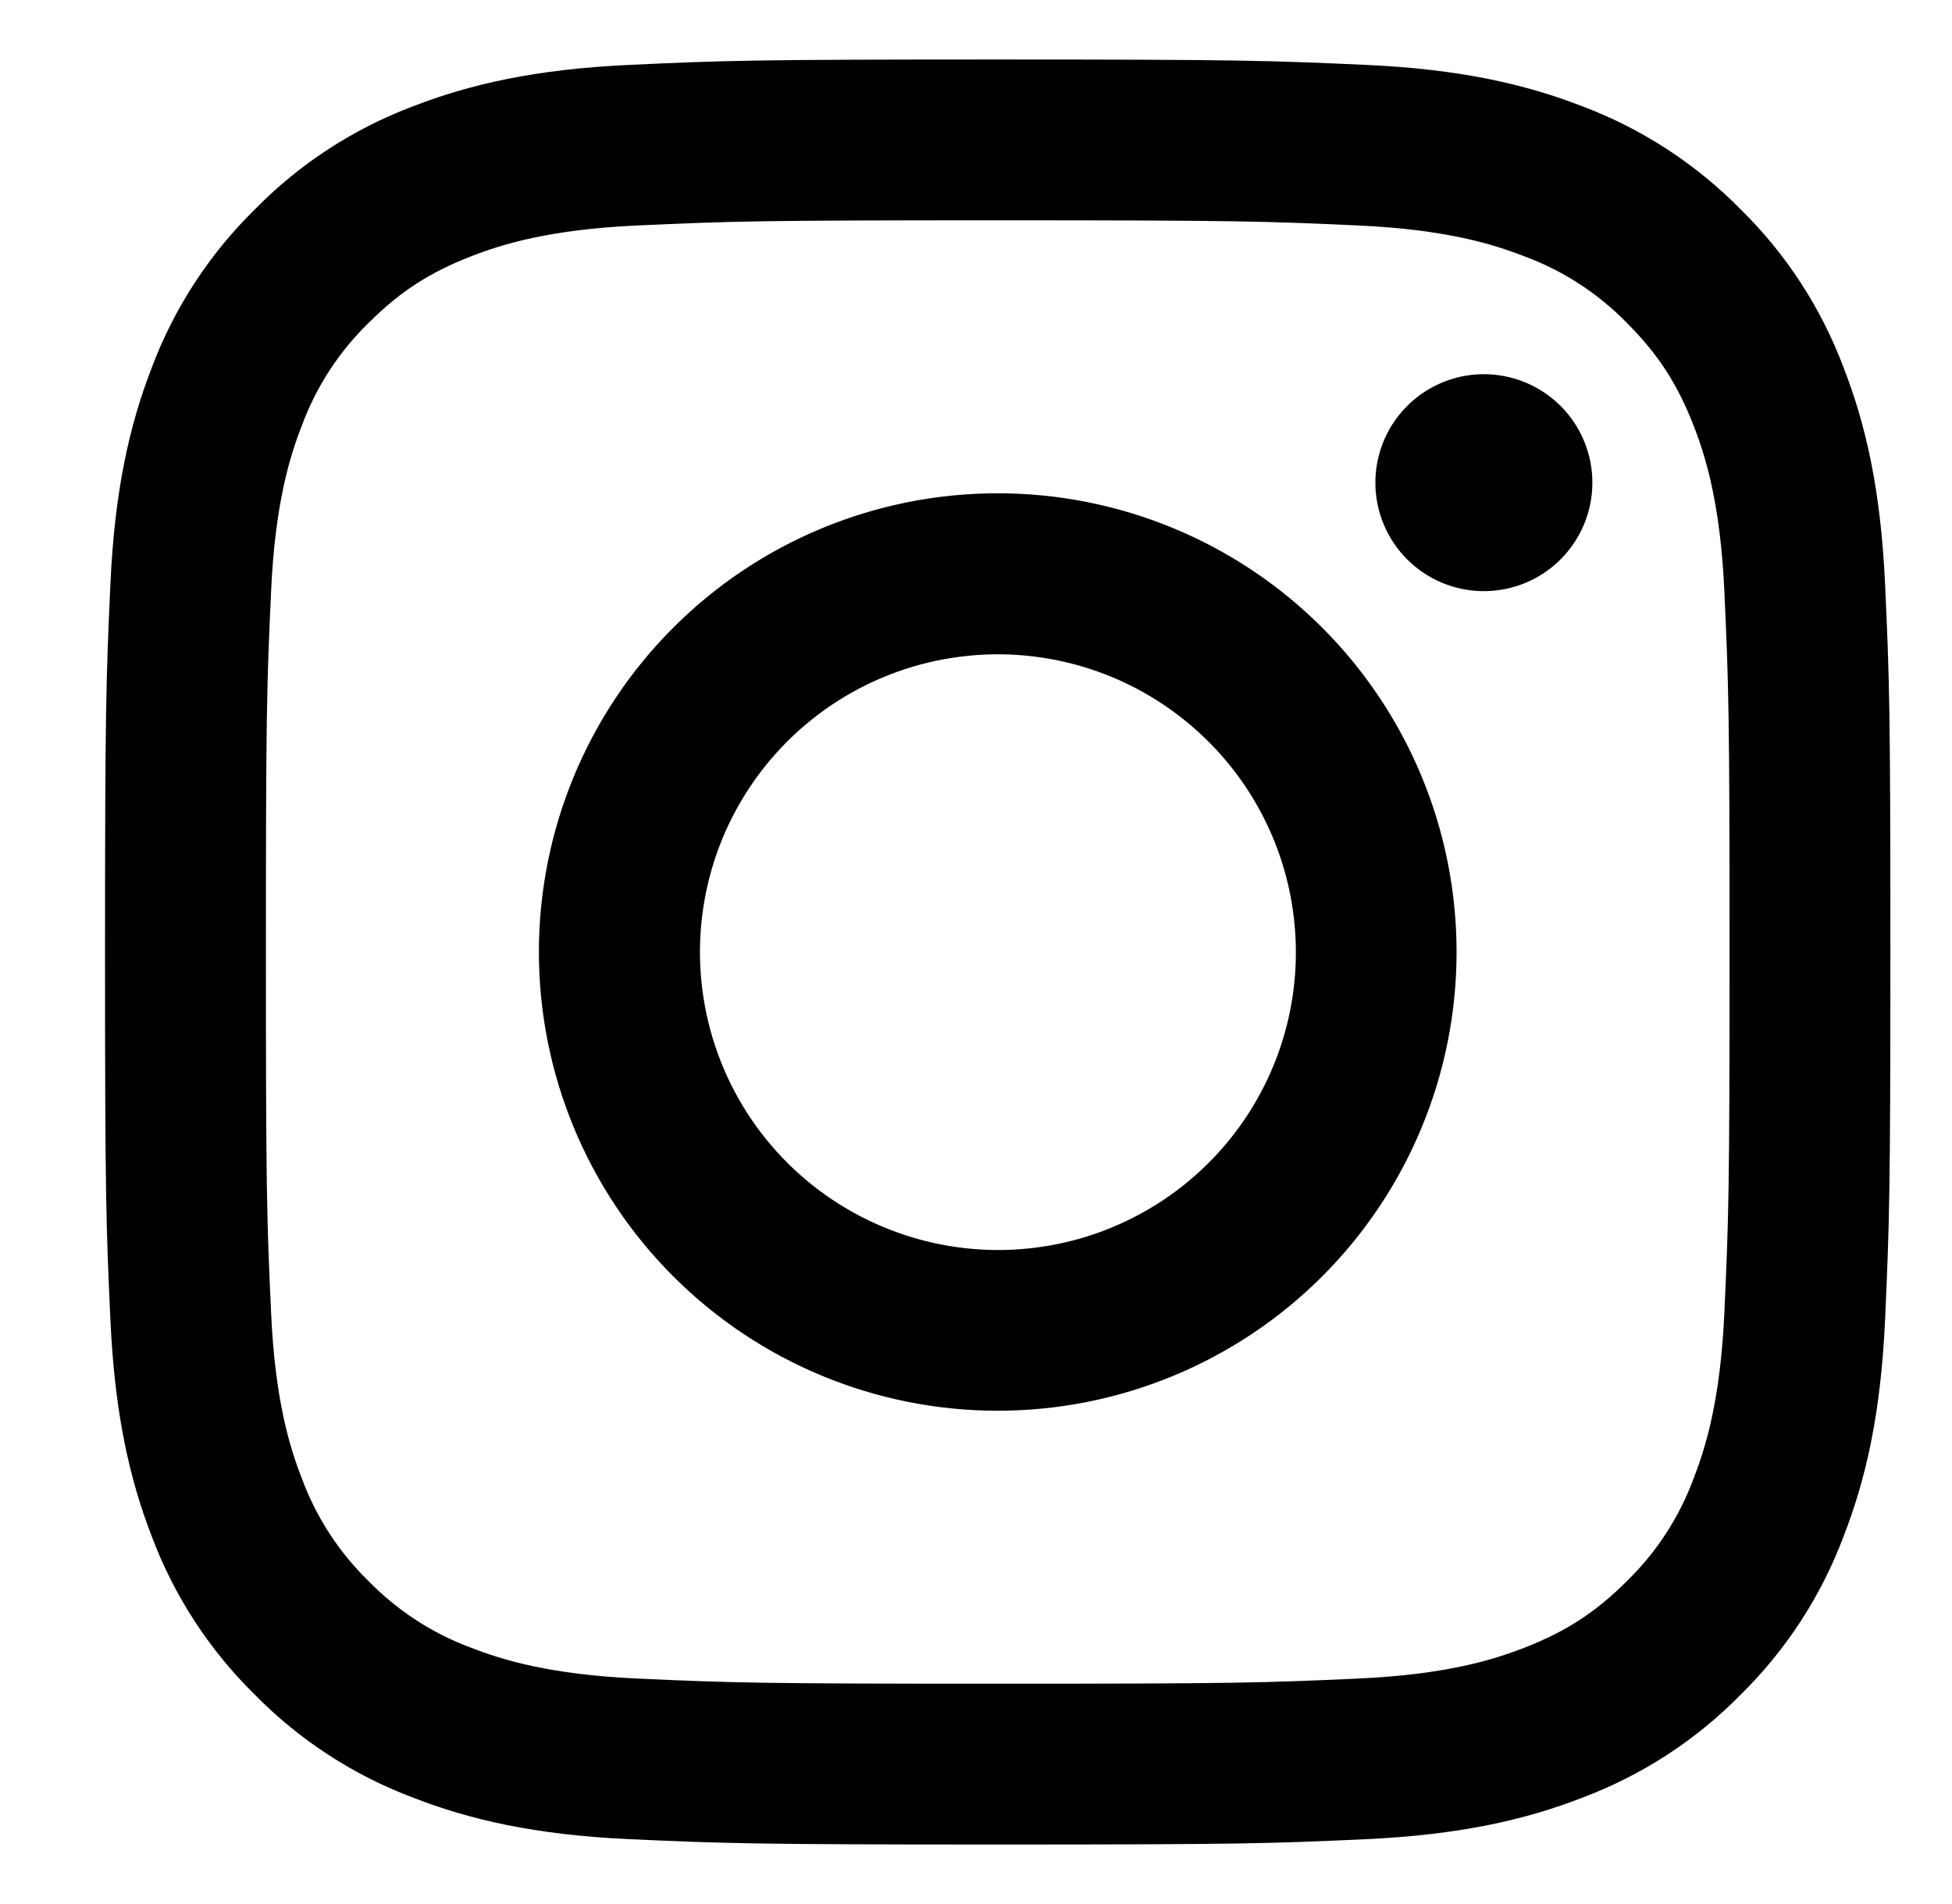 <?xml version="1.0" encoding="UTF-8"?> <svg xmlns="http://www.w3.org/2000/svg" width="41" height="40" viewBox="0 0 41 40" fill="none"><path fill-rule="evenodd" clip-rule="evenodd" d="M13.226 1.363C15.226 1.27 15.863 1.25 20.956 1.25C26.049 1.25 26.687 1.272 28.685 1.363C30.682 1.453 32.046 1.772 33.239 2.234C34.489 2.706 35.622 3.444 36.56 4.398C37.514 5.334 38.251 6.466 38.721 7.717C39.185 8.91 39.502 10.274 39.594 12.268C39.686 14.271 39.706 14.909 39.706 20C39.706 25.093 39.684 25.731 39.594 27.73C39.503 29.724 39.185 31.088 38.721 32.281C38.251 33.532 37.513 34.666 36.56 35.603C35.622 36.558 34.489 37.294 33.239 37.765C32.046 38.228 30.682 38.545 28.688 38.638C26.687 38.73 26.049 38.75 20.956 38.75C15.863 38.75 15.226 38.728 13.226 38.638C11.232 38.547 9.868 38.228 8.675 37.765C7.424 37.294 6.29 36.557 5.353 35.603C4.399 34.667 3.661 33.534 3.19 32.283C2.728 31.09 2.411 29.726 2.319 27.732C2.227 25.729 2.206 25.091 2.206 20C2.206 14.907 2.228 14.269 2.319 12.272C2.409 10.274 2.728 8.91 3.19 7.717C3.661 6.466 4.4 5.333 5.355 4.397C6.29 3.443 7.423 2.705 8.673 2.234C9.866 1.772 11.23 1.455 13.224 1.363H13.226ZM28.533 4.737C26.556 4.647 25.962 4.628 20.956 4.628C15.95 4.628 15.357 4.647 13.38 4.737C11.551 4.821 10.559 5.126 9.897 5.384C9.023 5.724 8.397 6.128 7.741 6.785C7.119 7.39 6.64 8.127 6.34 8.941C6.082 9.602 5.777 10.594 5.694 12.423C5.603 14.401 5.585 14.994 5.585 20C5.585 25.006 5.603 25.599 5.694 27.577C5.777 29.406 6.082 30.398 6.34 31.059C6.64 31.872 7.119 32.61 7.741 33.215C8.346 33.837 9.084 34.316 9.897 34.617C10.559 34.874 11.551 35.179 13.38 35.263C15.357 35.353 15.948 35.372 20.956 35.372C25.964 35.372 26.556 35.353 28.533 35.263C30.362 35.179 31.354 34.874 32.015 34.617C32.89 34.276 33.515 33.872 34.172 33.215C34.794 32.61 35.273 31.872 35.573 31.059C35.83 30.398 36.135 29.406 36.219 27.577C36.309 25.599 36.328 25.006 36.328 20C36.328 14.994 36.309 14.401 36.219 12.423C36.135 10.594 35.83 9.602 35.573 8.941C35.232 8.066 34.828 7.441 34.172 6.785C33.566 6.163 32.83 5.684 32.015 5.384C31.354 5.126 30.362 4.821 28.533 4.737ZM18.561 25.78C19.899 26.337 21.388 26.412 22.775 25.993C24.162 25.573 25.36 24.686 26.165 23.481C26.97 22.276 27.331 20.83 27.188 19.388C27.045 17.947 26.406 16.599 25.38 15.577C24.725 14.923 23.934 14.422 23.064 14.111C22.193 13.8 21.264 13.685 20.343 13.776C19.423 13.867 18.534 14.161 17.741 14.636C16.948 15.111 16.27 15.757 15.756 16.526C15.242 17.295 14.905 18.168 14.77 19.083C14.634 19.998 14.703 20.931 14.971 21.816C15.239 22.701 15.7 23.516 16.321 24.201C16.942 24.887 17.707 25.426 18.561 25.78ZM14.142 13.185C15.036 12.29 16.099 11.58 17.268 11.096C18.437 10.612 19.691 10.363 20.956 10.363C22.222 10.363 23.475 10.612 24.644 11.096C25.814 11.58 26.876 12.29 27.771 13.185C28.666 14.08 29.376 15.143 29.86 16.312C30.345 17.481 30.594 18.734 30.594 20C30.594 21.266 30.345 22.519 29.86 23.688C29.376 24.857 28.666 25.92 27.771 26.815C25.964 28.622 23.512 29.637 20.956 29.637C18.4 29.637 15.949 28.622 14.142 26.815C12.334 25.007 11.319 22.556 11.319 20C11.319 17.444 12.334 14.993 14.142 13.185ZM32.731 11.798C32.953 11.588 33.13 11.337 33.253 11.058C33.376 10.779 33.442 10.478 33.446 10.173C33.451 9.868 33.394 9.566 33.279 9.283C33.165 9.001 32.995 8.744 32.779 8.528C32.563 8.313 32.307 8.143 32.024 8.028C31.742 7.914 31.439 7.857 31.134 7.861C30.829 7.866 30.529 7.931 30.25 8.054C29.97 8.177 29.719 8.354 29.51 8.576C29.103 9.007 28.88 9.58 28.889 10.173C28.897 10.766 29.137 11.332 29.556 11.751C29.975 12.171 30.541 12.41 31.134 12.419C31.727 12.427 32.3 12.205 32.731 11.798Z" fill="black"></path></svg> 